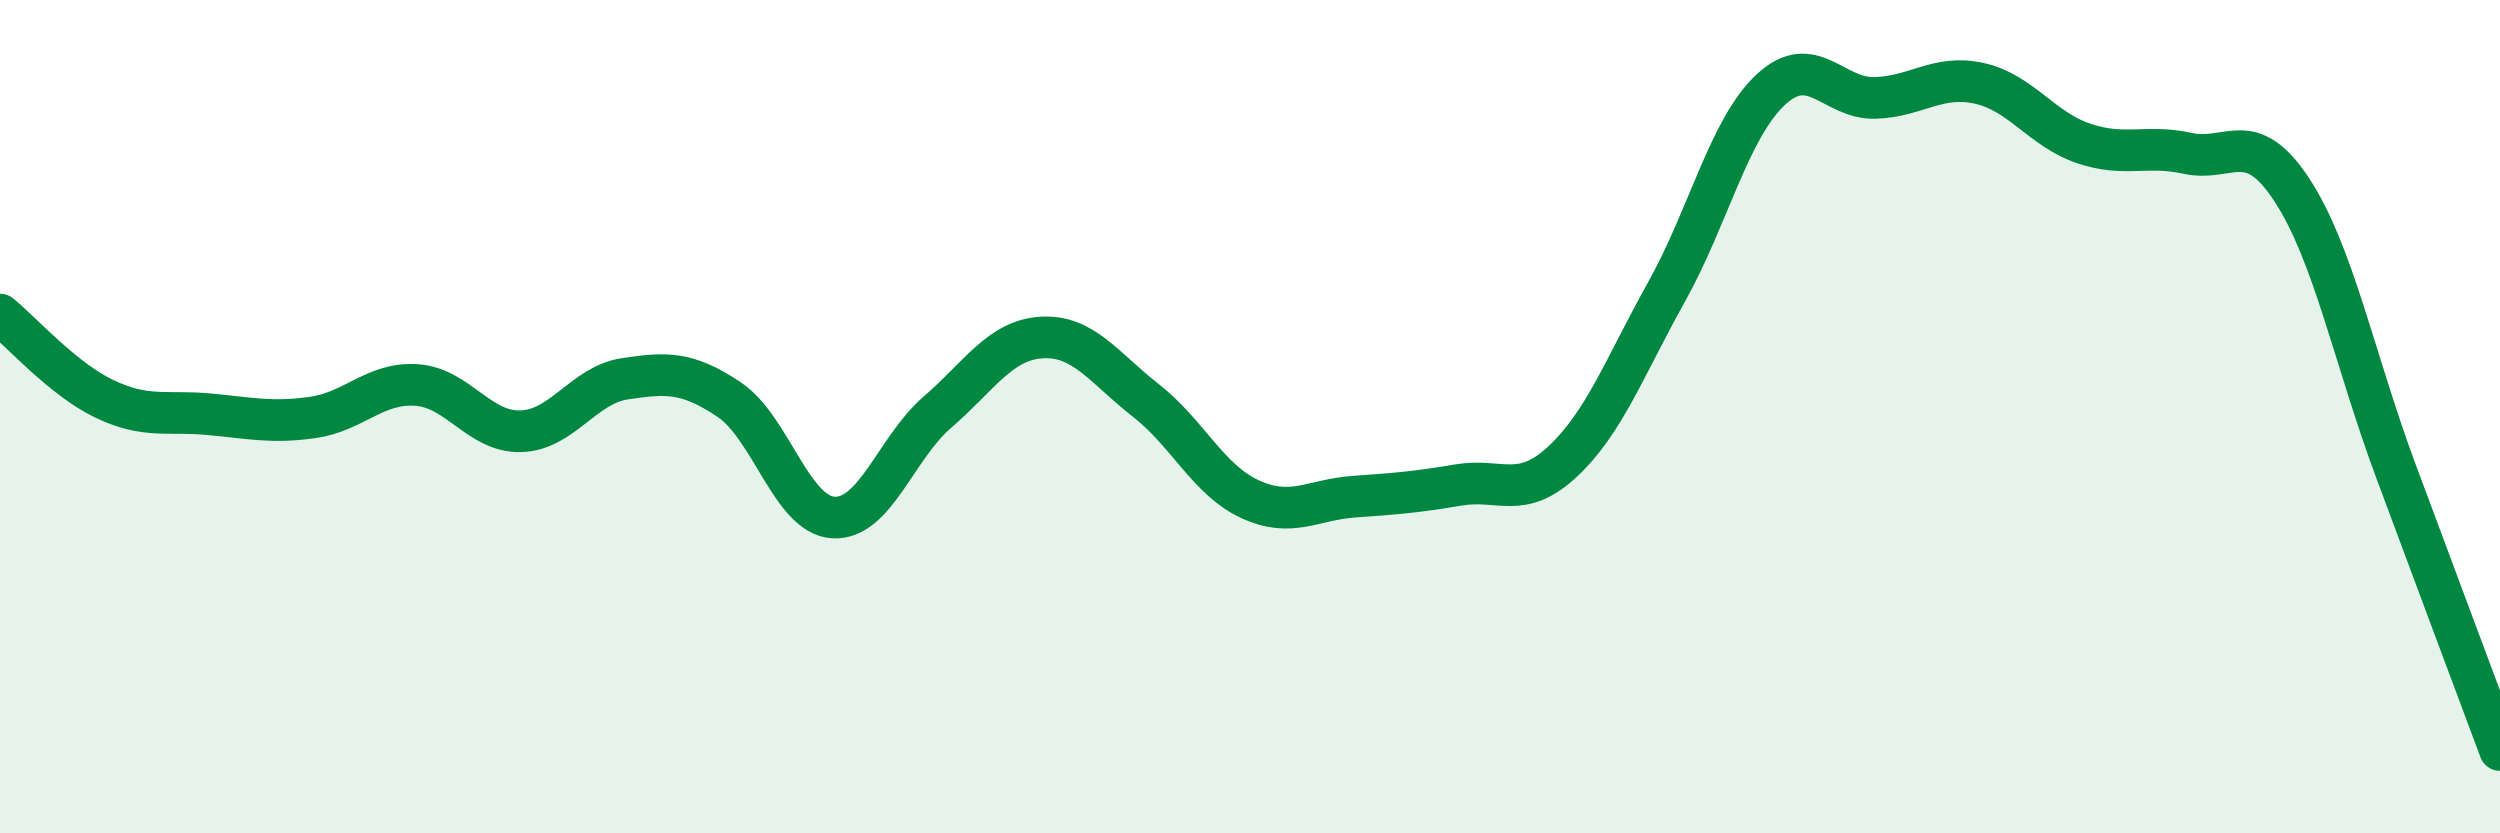 
    <svg width="60" height="20" viewBox="0 0 60 20" xmlns="http://www.w3.org/2000/svg">
      <path
        d="M 0,7.55 C 0.5,7.95 1.5,9.09 2.5,9.57 C 3.5,10.05 4,9.85 5,9.94 C 6,10.03 6.5,10.16 7.5,10.02 C 8.5,9.88 9,9.17 10,9.24 C 11,9.31 11.5,10.38 12.5,10.35 C 13.5,10.32 14,9.24 15,9.09 C 16,8.94 16.5,8.92 17.5,9.59 C 18.5,10.26 19,12.36 20,12.42 C 21,12.48 21.5,10.75 22.5,9.89 C 23.5,9.03 24,8.16 25,8.1 C 26,8.04 26.5,8.83 27.5,9.61 C 28.5,10.39 29,11.52 30,11.98 C 31,12.44 31.5,11.99 32.5,11.92 C 33.5,11.85 34,11.81 35,11.64 C 36,11.47 36.5,12.01 37.5,11.08 C 38.5,10.15 39,8.79 40,7 C 41,5.21 41.5,3.08 42.5,2.15 C 43.5,1.22 44,2.38 45,2.35 C 46,2.32 46.5,1.78 47.5,2 C 48.5,2.22 49,3.1 50,3.44 C 51,3.78 51.5,3.46 52.5,3.68 C 53.5,3.9 54,3.03 55,4.55 C 56,6.07 56.5,8.61 57.5,11.3 C 58.5,13.99 59.5,16.66 60,18L60 20L0 20Z"
        fill="#008740"
        opacity="0.1"
        stroke-linecap="round"
        stroke-linejoin="round"
      />
      <path
        d="M 0,7.55 C 0.5,7.95 1.5,9.09 2.5,9.57 C 3.5,10.05 4,9.85 5,9.94 C 6,10.03 6.5,10.16 7.5,10.02 C 8.5,9.88 9,9.17 10,9.24 C 11,9.31 11.5,10.38 12.5,10.35 C 13.5,10.32 14,9.24 15,9.09 C 16,8.94 16.5,8.92 17.5,9.59 C 18.5,10.26 19,12.36 20,12.42 C 21,12.48 21.5,10.75 22.5,9.89 C 23.5,9.03 24,8.16 25,8.1 C 26,8.04 26.5,8.83 27.5,9.61 C 28.5,10.39 29,11.52 30,11.98 C 31,12.44 31.5,11.99 32.5,11.92 C 33.5,11.85 34,11.81 35,11.64 C 36,11.47 36.5,12.01 37.5,11.08 C 38.5,10.15 39,8.79 40,7 C 41,5.21 41.5,3.08 42.5,2.15 C 43.5,1.22 44,2.38 45,2.35 C 46,2.32 46.5,1.78 47.5,2 C 48.5,2.22 49,3.1 50,3.44 C 51,3.78 51.5,3.46 52.5,3.68 C 53.5,3.9 54,3.03 55,4.55 C 56,6.07 56.5,8.61 57.5,11.3 C 58.5,13.99 59.5,16.66 60,18"
        stroke="#008740"
        stroke-width="1"
        fill="none"
        stroke-linecap="round"
        stroke-linejoin="round"
      />
    </svg>
  